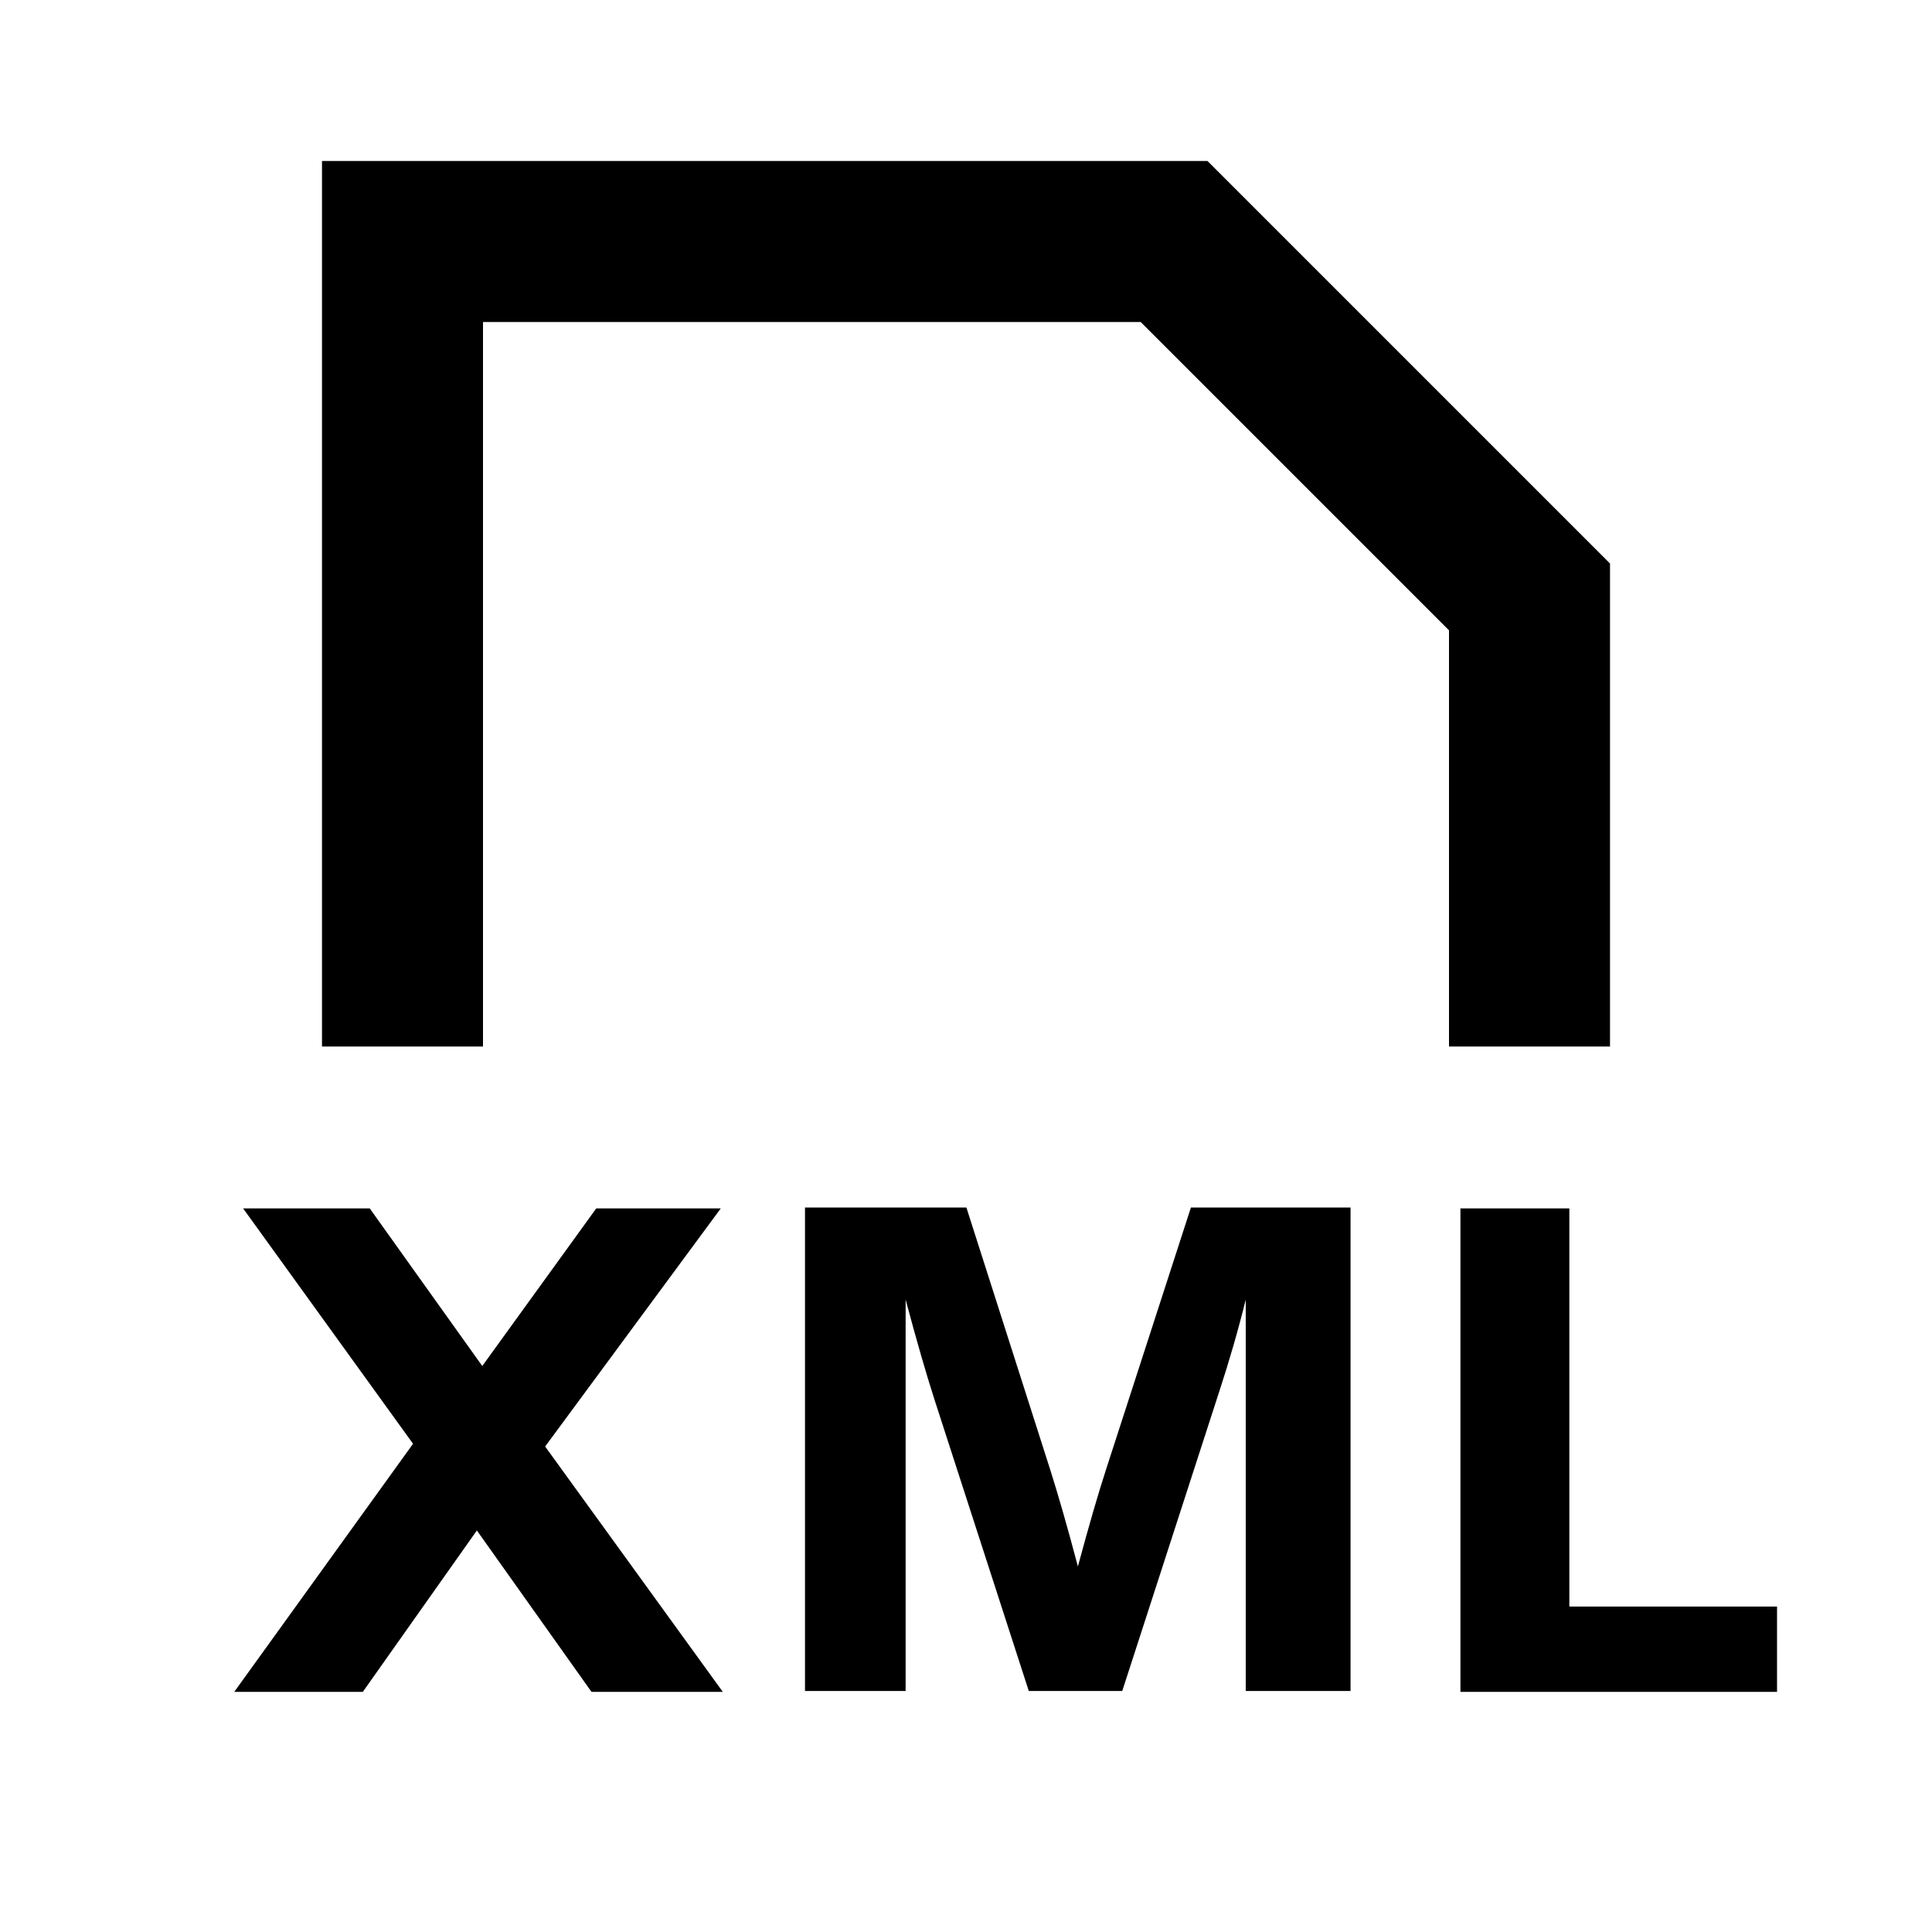 <?xml version="1.0" encoding="UTF-8"?>
<svg width="800px" height="800px" viewBox="0 0 512 512" version="1.1" xmlns="http://www.w3.org/2000/svg" xmlns:xlink="http://www.w3.org/1999/xlink">
    <title>xml-document</title>
    <g id="xml-page" stroke="none" stroke-width="1" fill="none" fill-rule="evenodd">
        <g id="icon" fill="#000000" transform="translate(62.078, 42.667)">
            <path d="M257.922,7.10542736e-15 L23.255,7.10542736e-15 L23.255,234.667 L65.922,234.667 L65.922,192 L65.922,169.6 L65.922,42.667 L240.215,42.667 L321.922,124.373 L321.922,169.6 L321.922,192 L321.922,234.667 L364.589,234.667 L364.589,106.667 L257.922,7.10542736e-15 L257.922,7.10542736e-15 Z M95.936,277.568 L65.728,319.339 L35.904,277.568 L2.347,277.568 L47.381,339.947 L-2.13162821e-14,405.696 L34.069,405.696 L64.299,362.923 L94.677,405.696 L129.472,405.696 L82.389,340.672 L128.939,277.568 L95.936,277.568 Z M231.085,346.607 C228.909,353.284 226.413,361.924 223.575,372.463 C220.759,361.796 218.263,353.178 216.173,346.607 L194.029,277.338 L151.255,277.338 L151.255,405.466 L177.922,405.466 L177.922,301.743 C180.866,312.794 183.447,321.647 185.602,328.346 L210.562,405.466 L235.33,405.466 L261.015,326.17 C263.661,318.084 266.029,309.956 268.055,301.743 L268.055,405.466 L295.831,405.466 L295.831,277.338 L253.527,277.338 L231.085,346.607 Z M324.951,277.568 L324.951,405.696 L408.855,405.696 L408.855,383.083 L353.815,383.083 L353.815,277.568 L324.951,277.568 Z" id="XLS">

</path>
        </g>
    </g>
</svg>
